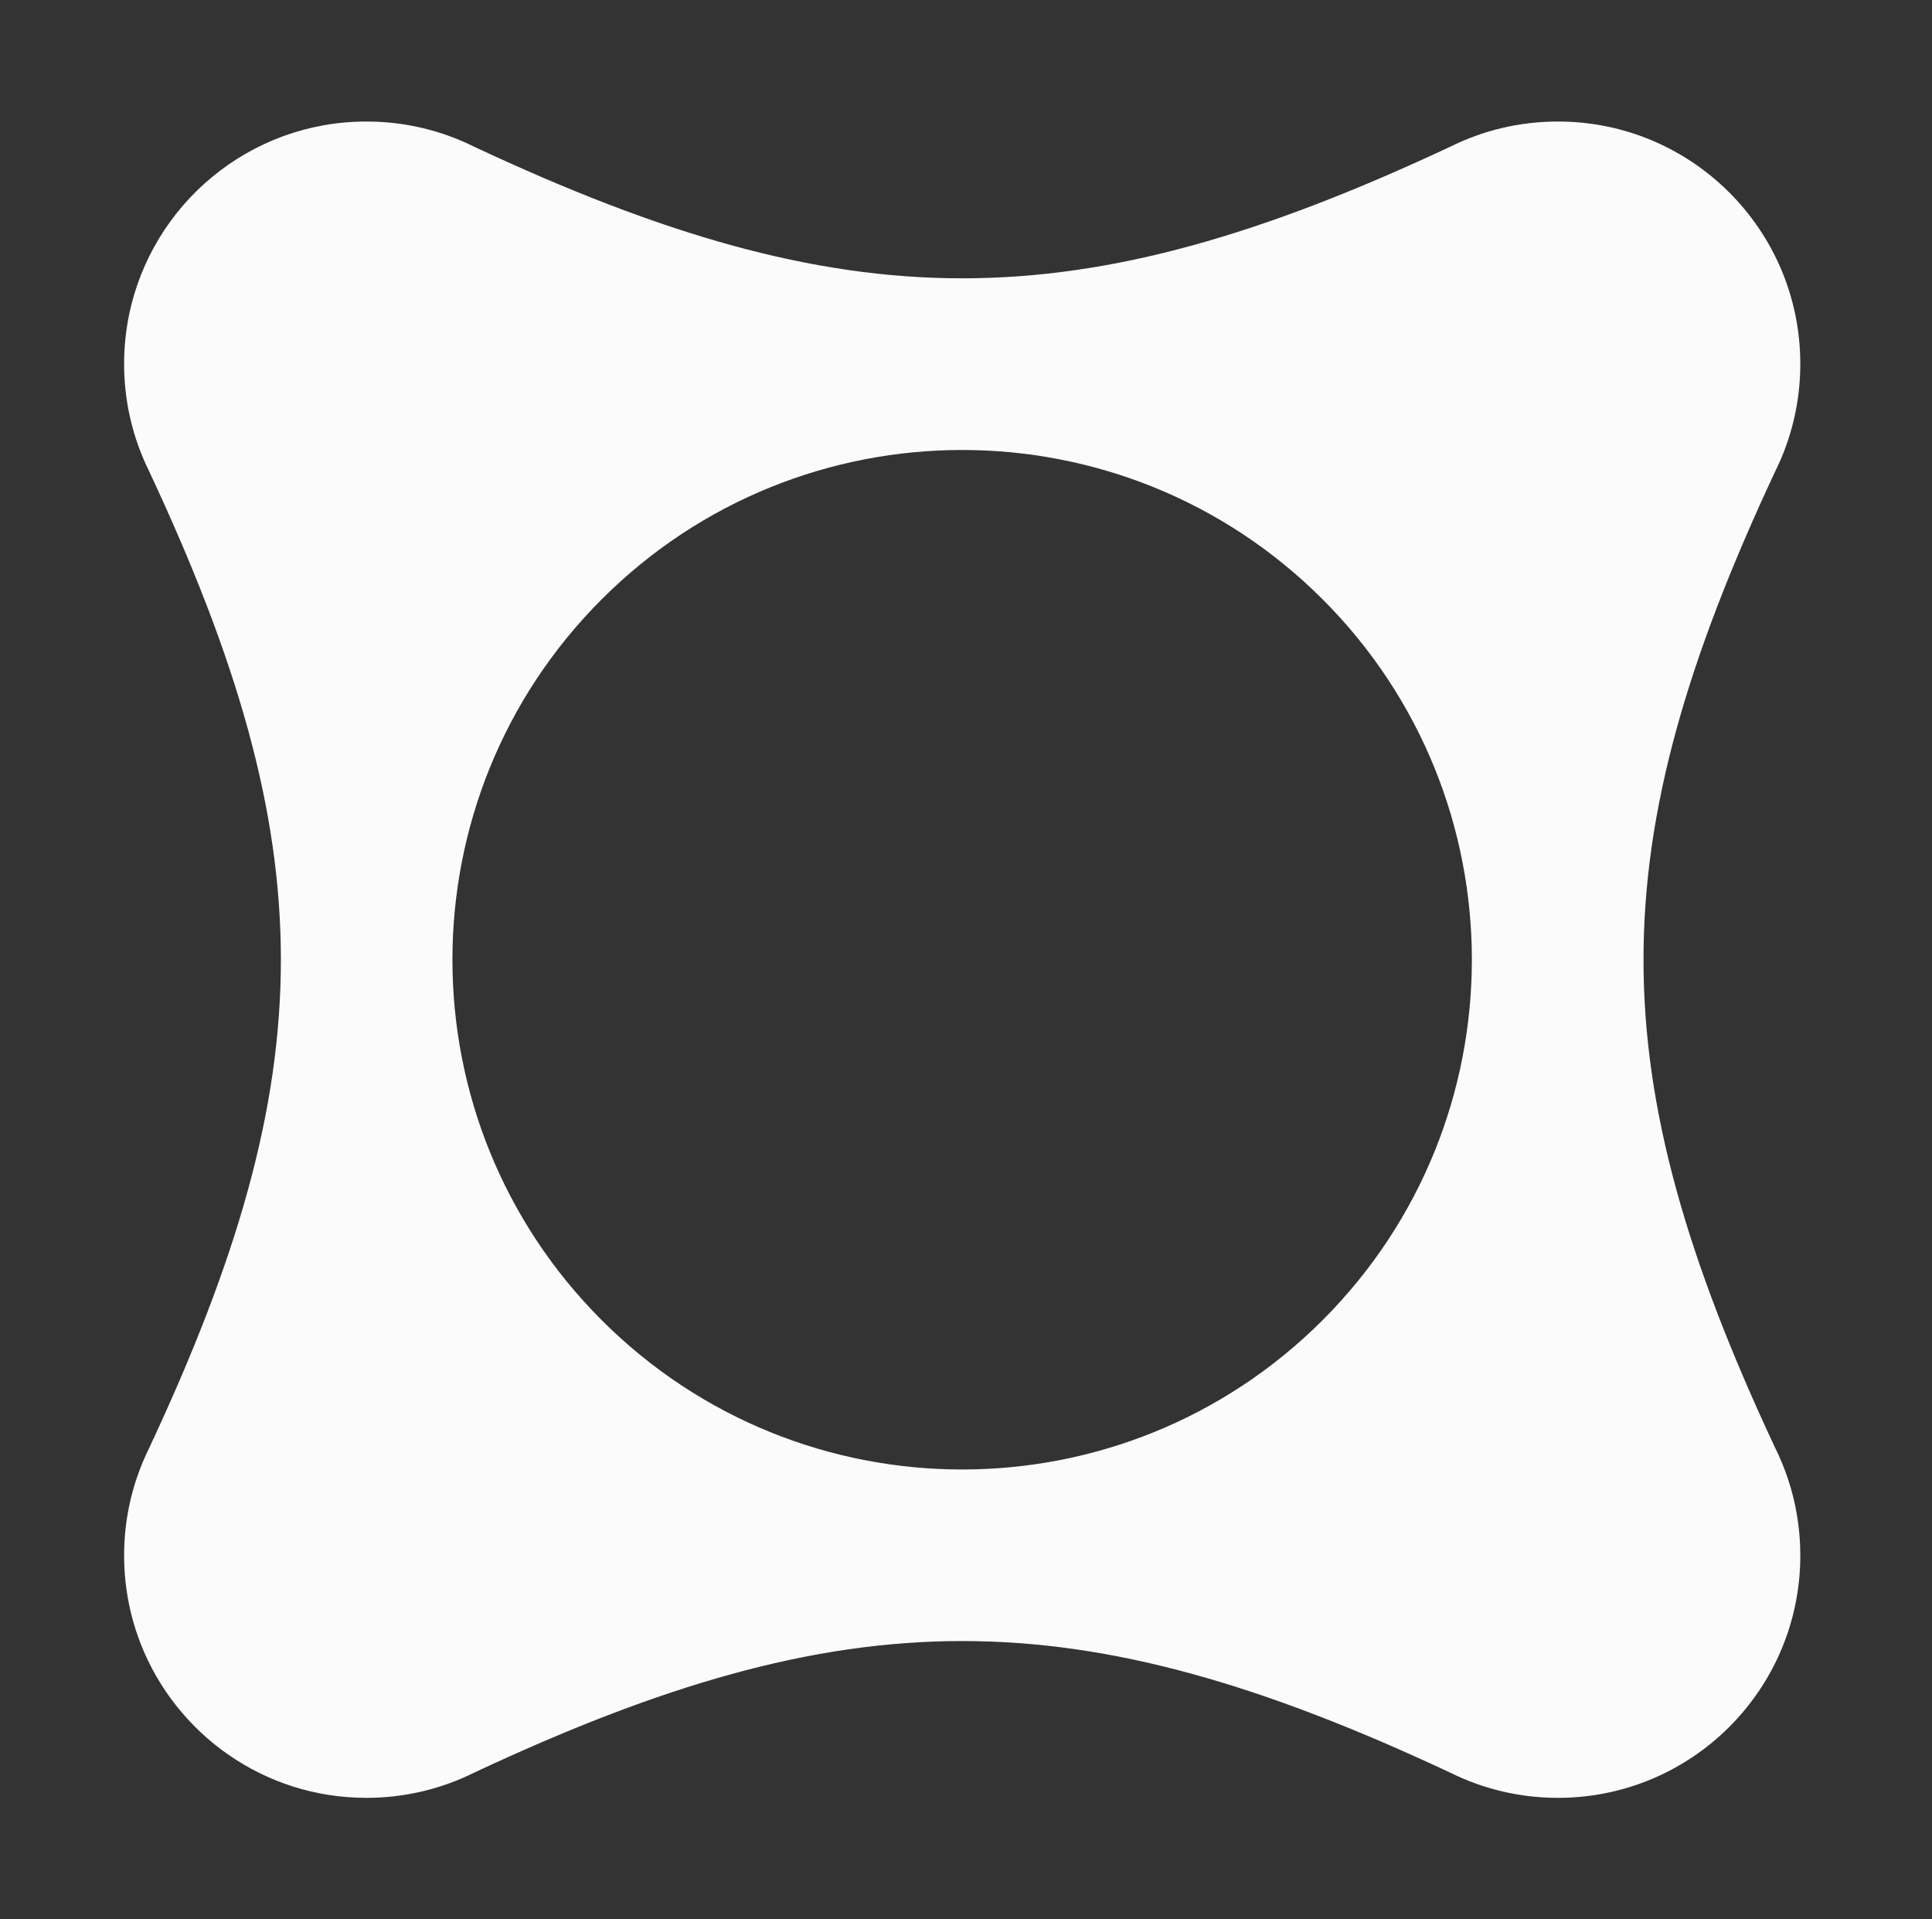 <svg width="151" height="150" viewBox="0 0 151 150" fill="none" xmlns="http://www.w3.org/2000/svg">
<rect x="0" y="0" width="151" height="150" fill="#333333" stroke="none"/>
<g clip-path="url(#clip0_1_1190)">
<path fill-rule="evenodd" clip-rule="evenodd" d="M113.333 138.529C84.055 124.821 66.334 124.825 37.05 138.539C34.517 139.797 31.661 140.505 28.64 140.505C20.616 140.505 13.758 135.516 10.998 128.47C10.385 126.905 9.974 125.237 9.798 123.501C9.733 122.864 9.7 122.218 9.7 121.564C9.7 120.257 9.832 118.98 10.085 117.747C10.414 116.138 10.947 114.603 11.656 113.171C25.386 83.863 25.386 66.137 11.655 36.828C11.339 36.19 11.059 35.532 10.815 34.856C10.303 33.433 9.956 31.931 9.797 30.374C9.733 29.737 9.7 29.091 9.7 28.437C9.7 27.13 9.832 25.853 10.085 24.62C11.851 15.989 19.487 9.497 28.64 9.497C31.667 9.497 34.529 10.207 37.067 11.47C66.344 25.179 84.066 25.178 113.344 11.468C115.881 10.206 118.741 9.497 121.766 9.497C132.206 9.497 140.673 17.944 140.706 28.376L140.707 28.438C140.707 31.457 140 34.312 138.743 36.844C125.024 66.136 125.022 83.859 138.738 113.147C139.879 115.443 140.568 118.004 140.688 120.713C140.698 120.955 140.705 121.198 140.706 121.443L140.707 121.565C140.707 132.026 132.227 140.505 121.766 140.505C118.736 140.505 115.873 139.794 113.333 138.529ZM47.029 103.175C62.587 118.733 87.811 118.733 103.369 103.175C118.927 87.617 118.927 62.393 103.369 46.835C87.811 31.277 62.587 31.277 47.029 46.835C31.471 62.393 31.471 87.617 47.029 103.175Z" fill="#FBFBFB"/>
</g>
<defs>
<clipPath id="clip0_1_1190">
<rect width="150" height="150" fill="white" transform="translate(0.203)"/>
</clipPath>
</defs>
</svg>
